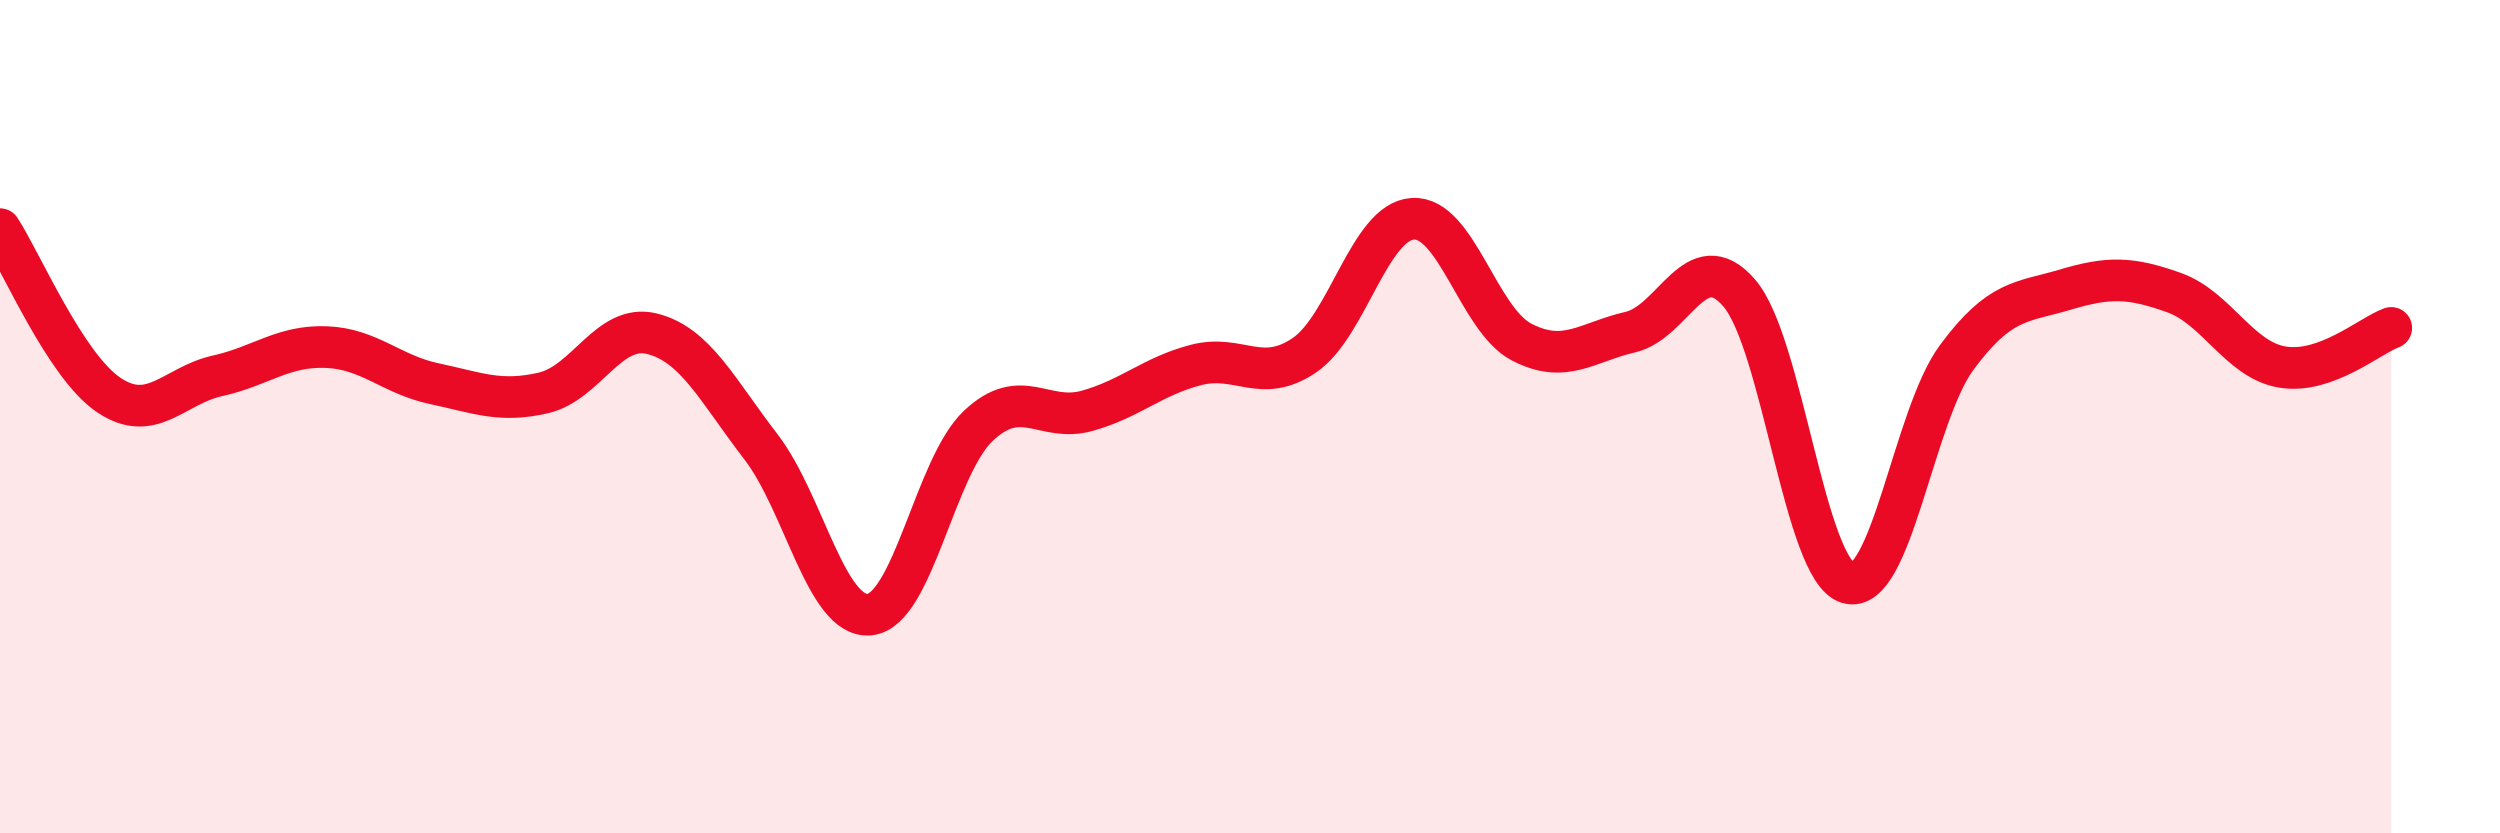 
    <svg width="60" height="20" viewBox="0 0 60 20" xmlns="http://www.w3.org/2000/svg">
      <path
        d="M 0,5.5 C 0.52,6.3 1.57,8.78 2.61,9.48 C 3.65,10.18 4.18,9.25 5.22,9.02 C 6.26,8.79 6.79,8.29 7.83,8.33 C 8.87,8.37 9.39,8.99 10.43,9.21 C 11.47,9.43 12,9.67 13.04,9.43 C 14.08,9.19 14.61,7.75 15.65,8.01 C 16.69,8.27 17.22,9.37 18.26,10.72 C 19.3,12.07 19.83,14.85 20.87,14.75 C 21.91,14.65 22.44,11.2 23.48,10.22 C 24.52,9.24 25.05,10.15 26.09,9.86 C 27.13,9.57 27.66,9.03 28.7,8.76 C 29.74,8.49 30.26,9.23 31.3,8.53 C 32.34,7.83 32.87,5.31 33.91,5.25 C 34.95,5.19 35.48,7.67 36.52,8.21 C 37.56,8.75 38.09,8.21 39.13,7.97 C 40.17,7.73 40.7,5.83 41.74,7.03 C 42.78,8.23 43.31,13.68 44.35,13.99 C 45.39,14.3 45.92,9.99 46.96,8.58 C 48,7.17 48.53,7.26 49.57,6.95 C 50.61,6.64 51.13,6.65 52.17,7.02 C 53.21,7.39 53.74,8.64 54.78,8.81 C 55.82,8.98 56.87,8.06 57.39,7.87L57.39 20L0 20Z"
        fill="#EB0A25"
        opacity="0.1"
        stroke-linecap="round"
        stroke-linejoin="round"
      />
      <path
        d="M 0,5.5 C 0.52,6.3 1.57,8.78 2.61,9.48 C 3.65,10.18 4.18,9.25 5.22,9.02 C 6.26,8.79 6.79,8.29 7.83,8.33 C 8.87,8.37 9.39,8.99 10.43,9.21 C 11.47,9.43 12,9.67 13.04,9.43 C 14.08,9.19 14.61,7.75 15.65,8.01 C 16.69,8.27 17.22,9.37 18.26,10.72 C 19.3,12.07 19.83,14.85 20.87,14.75 C 21.91,14.65 22.44,11.2 23.48,10.22 C 24.52,9.24 25.05,10.15 26.09,9.86 C 27.13,9.57 27.66,9.03 28.7,8.76 C 29.74,8.49 30.26,9.23 31.3,8.53 C 32.34,7.83 32.87,5.31 33.91,5.25 C 34.95,5.19 35.48,7.67 36.52,8.21 C 37.56,8.75 38.09,8.21 39.13,7.97 C 40.17,7.73 40.7,5.83 41.74,7.03 C 42.78,8.23 43.31,13.68 44.35,13.99 C 45.39,14.3 45.92,9.99 46.96,8.58 C 48,7.17 48.53,7.26 49.57,6.95 C 50.61,6.64 51.13,6.65 52.17,7.02 C 53.21,7.39 53.74,8.64 54.78,8.81 C 55.82,8.98 56.87,8.06 57.39,7.87"
        stroke="#EB0A25"
        stroke-width="1"
        fill="none"
        stroke-linecap="round"
        stroke-linejoin="round"
      />
    </svg>
  